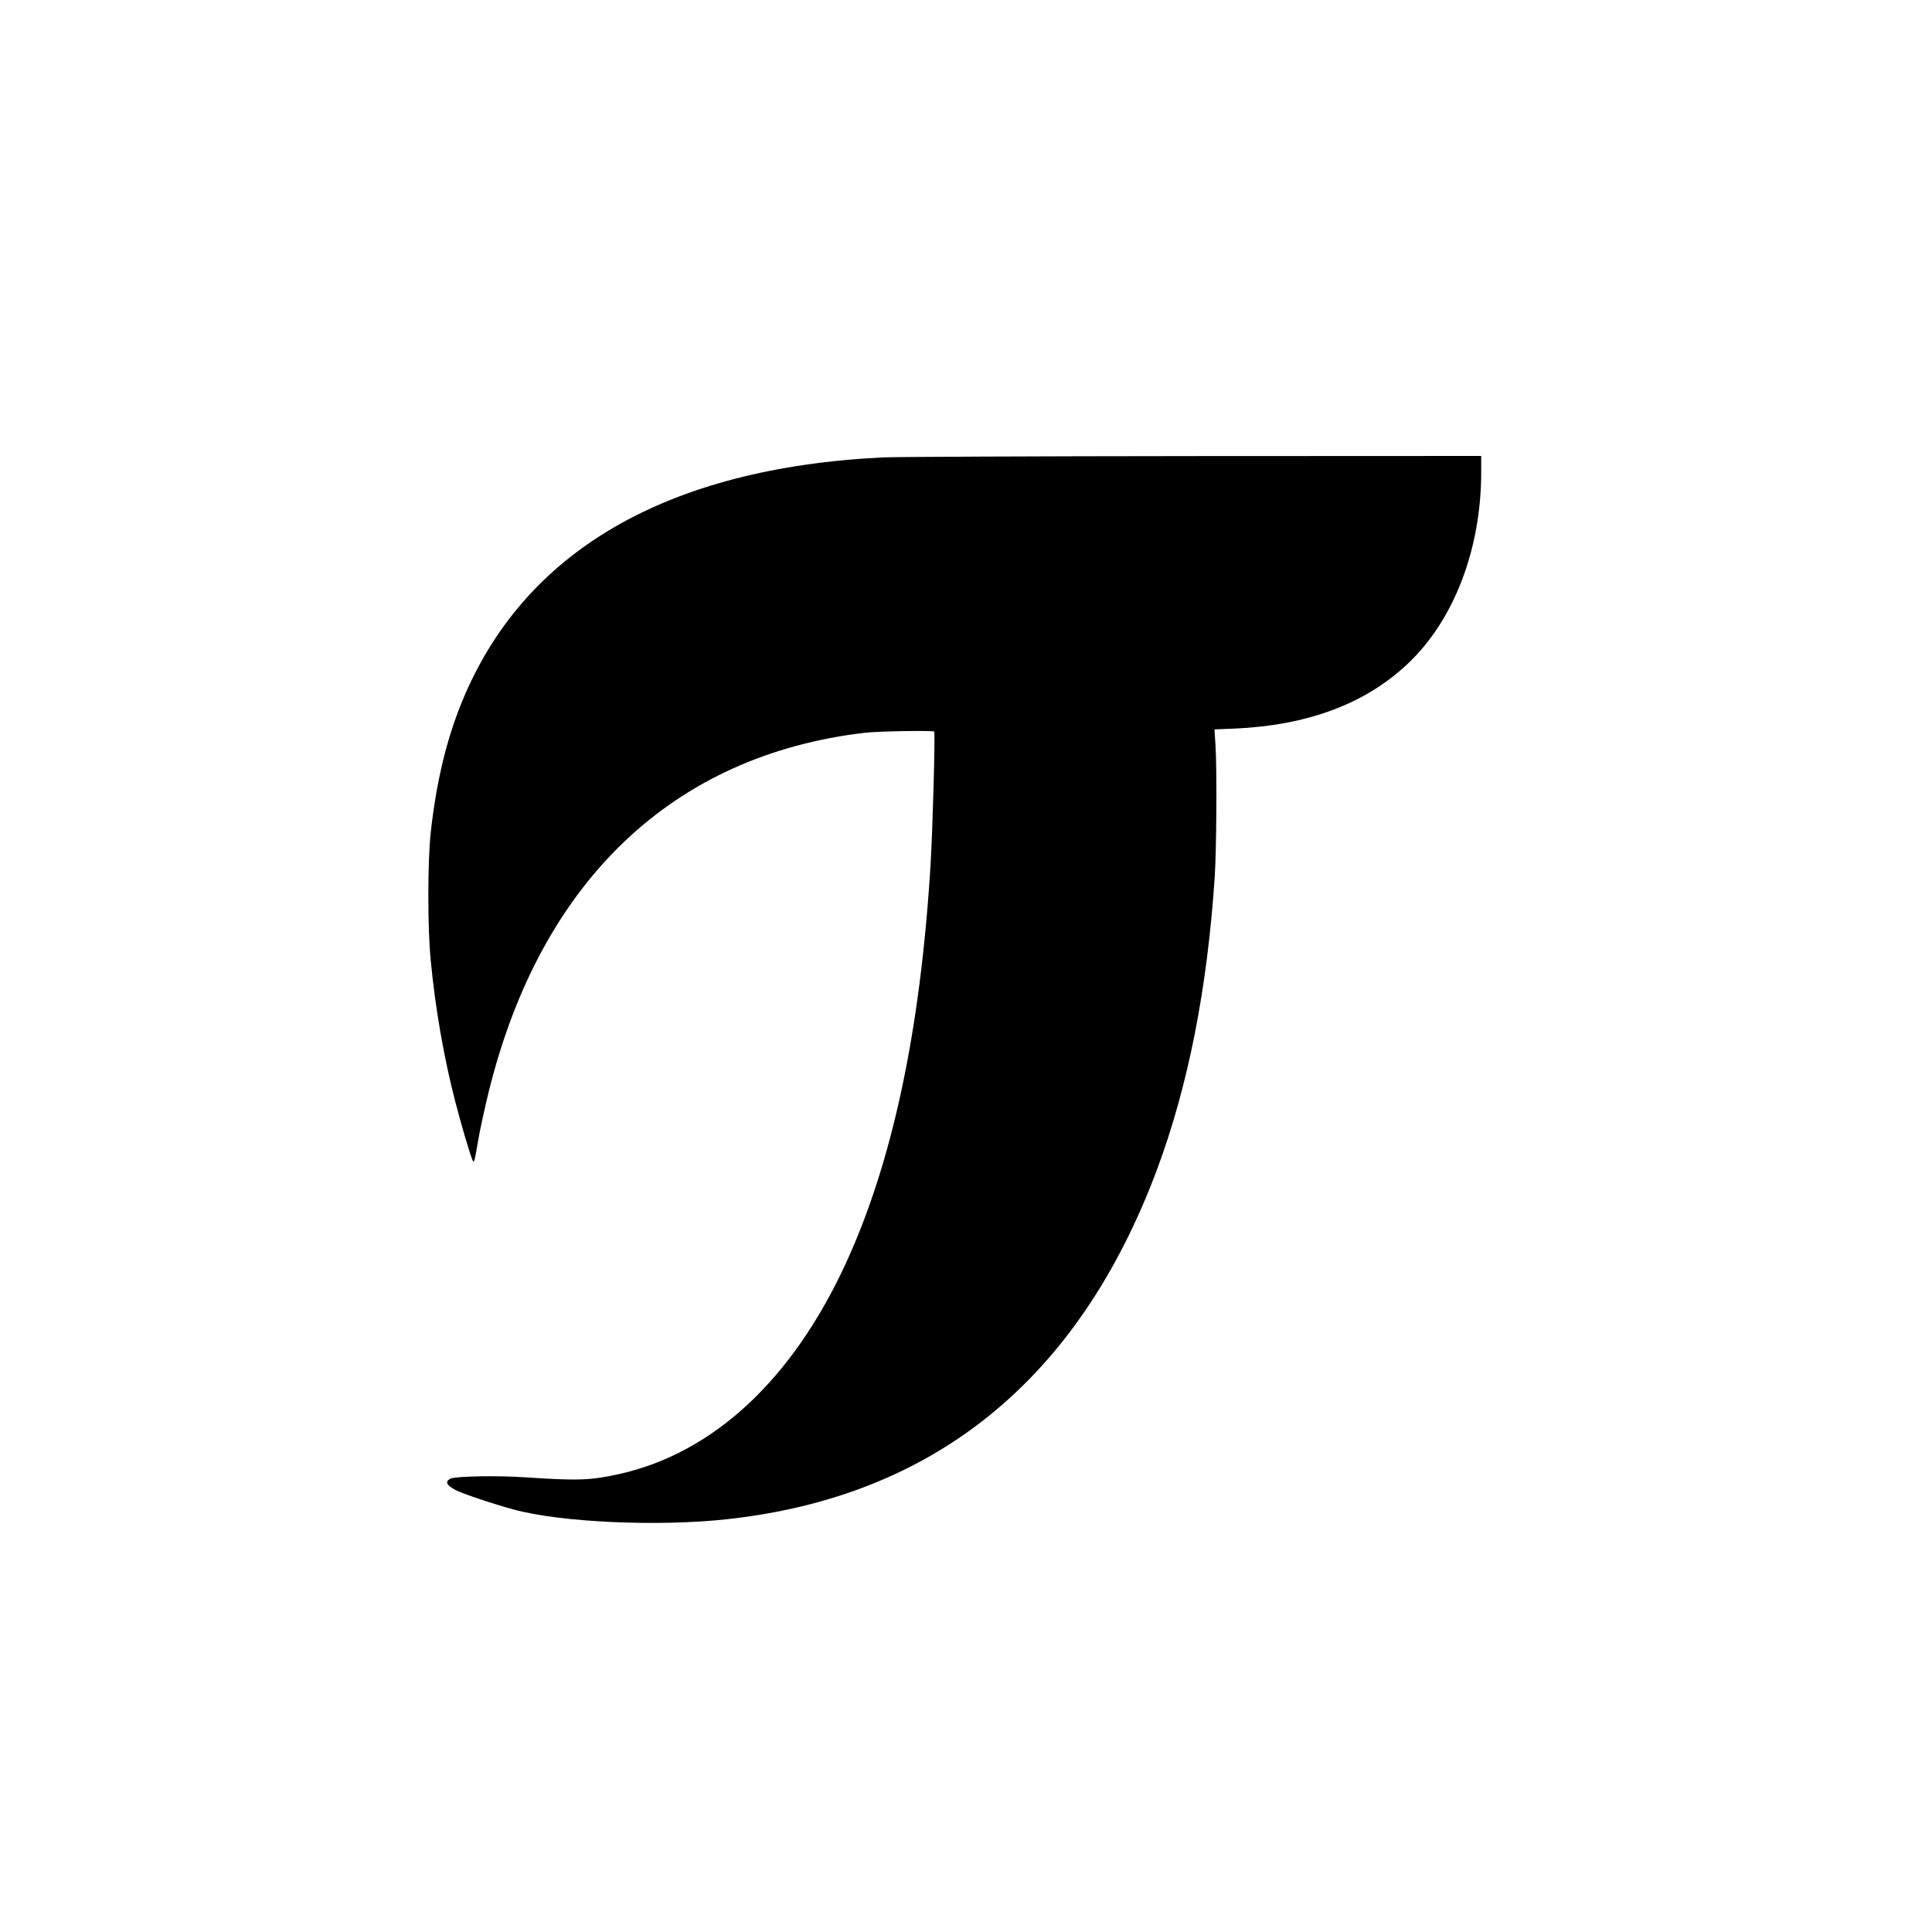<?xml version="1.0" standalone="no"?>
<!DOCTYPE svg PUBLIC "-//W3C//DTD SVG 20010904//EN"
 "http://www.w3.org/TR/2001/REC-SVG-20010904/DTD/svg10.dtd">
<svg version="1.0" xmlns="http://www.w3.org/2000/svg"
 width="1500pt" height="1500pt" viewBox="0 0 1500 1500"
 preserveAspectRatio="xMidYMid meet">
<g transform="translate(0,1500) scale(0.1,-0.1)"
fill="#000000" stroke="none">
<path d="M6860 11449 c-1688 -82 -2801 -731 -3278 -1909 -119 -296 -195 -616
-238 -1005 -24 -222 -25 -738 0 -990 35 -369 102 -756 191 -1099 45 -176 120
-429 135 -456 12 -20 13 -16 45 170 15 85 52 252 81 370 404 1630 1428 2606
2919 2781 105 12 528 19 538 9 9 -9 -12 -770 -28 -1032 -79 -1292 -296 -2312
-660 -3101 -416 -901 -1027 -1468 -1756 -1631 -224 -50 -323 -53 -729 -26
-218 15 -543 9 -582 -10 -46 -22 -32 -52 42 -90 58 -29 286 -106 449 -150 367
-100 1123 -134 1657 -75 1612 176 2730 1087 3338 2717 241 649 389 1398 447
2268 14 212 18 846 6 1026 l-8 121 153 6 c570 25 1018 192 1348 504 358 337
570 890 570 1485 l0 128 -2237 -1 c-1231 -1 -2312 -6 -2403 -10z"/>
</g>
</svg>
